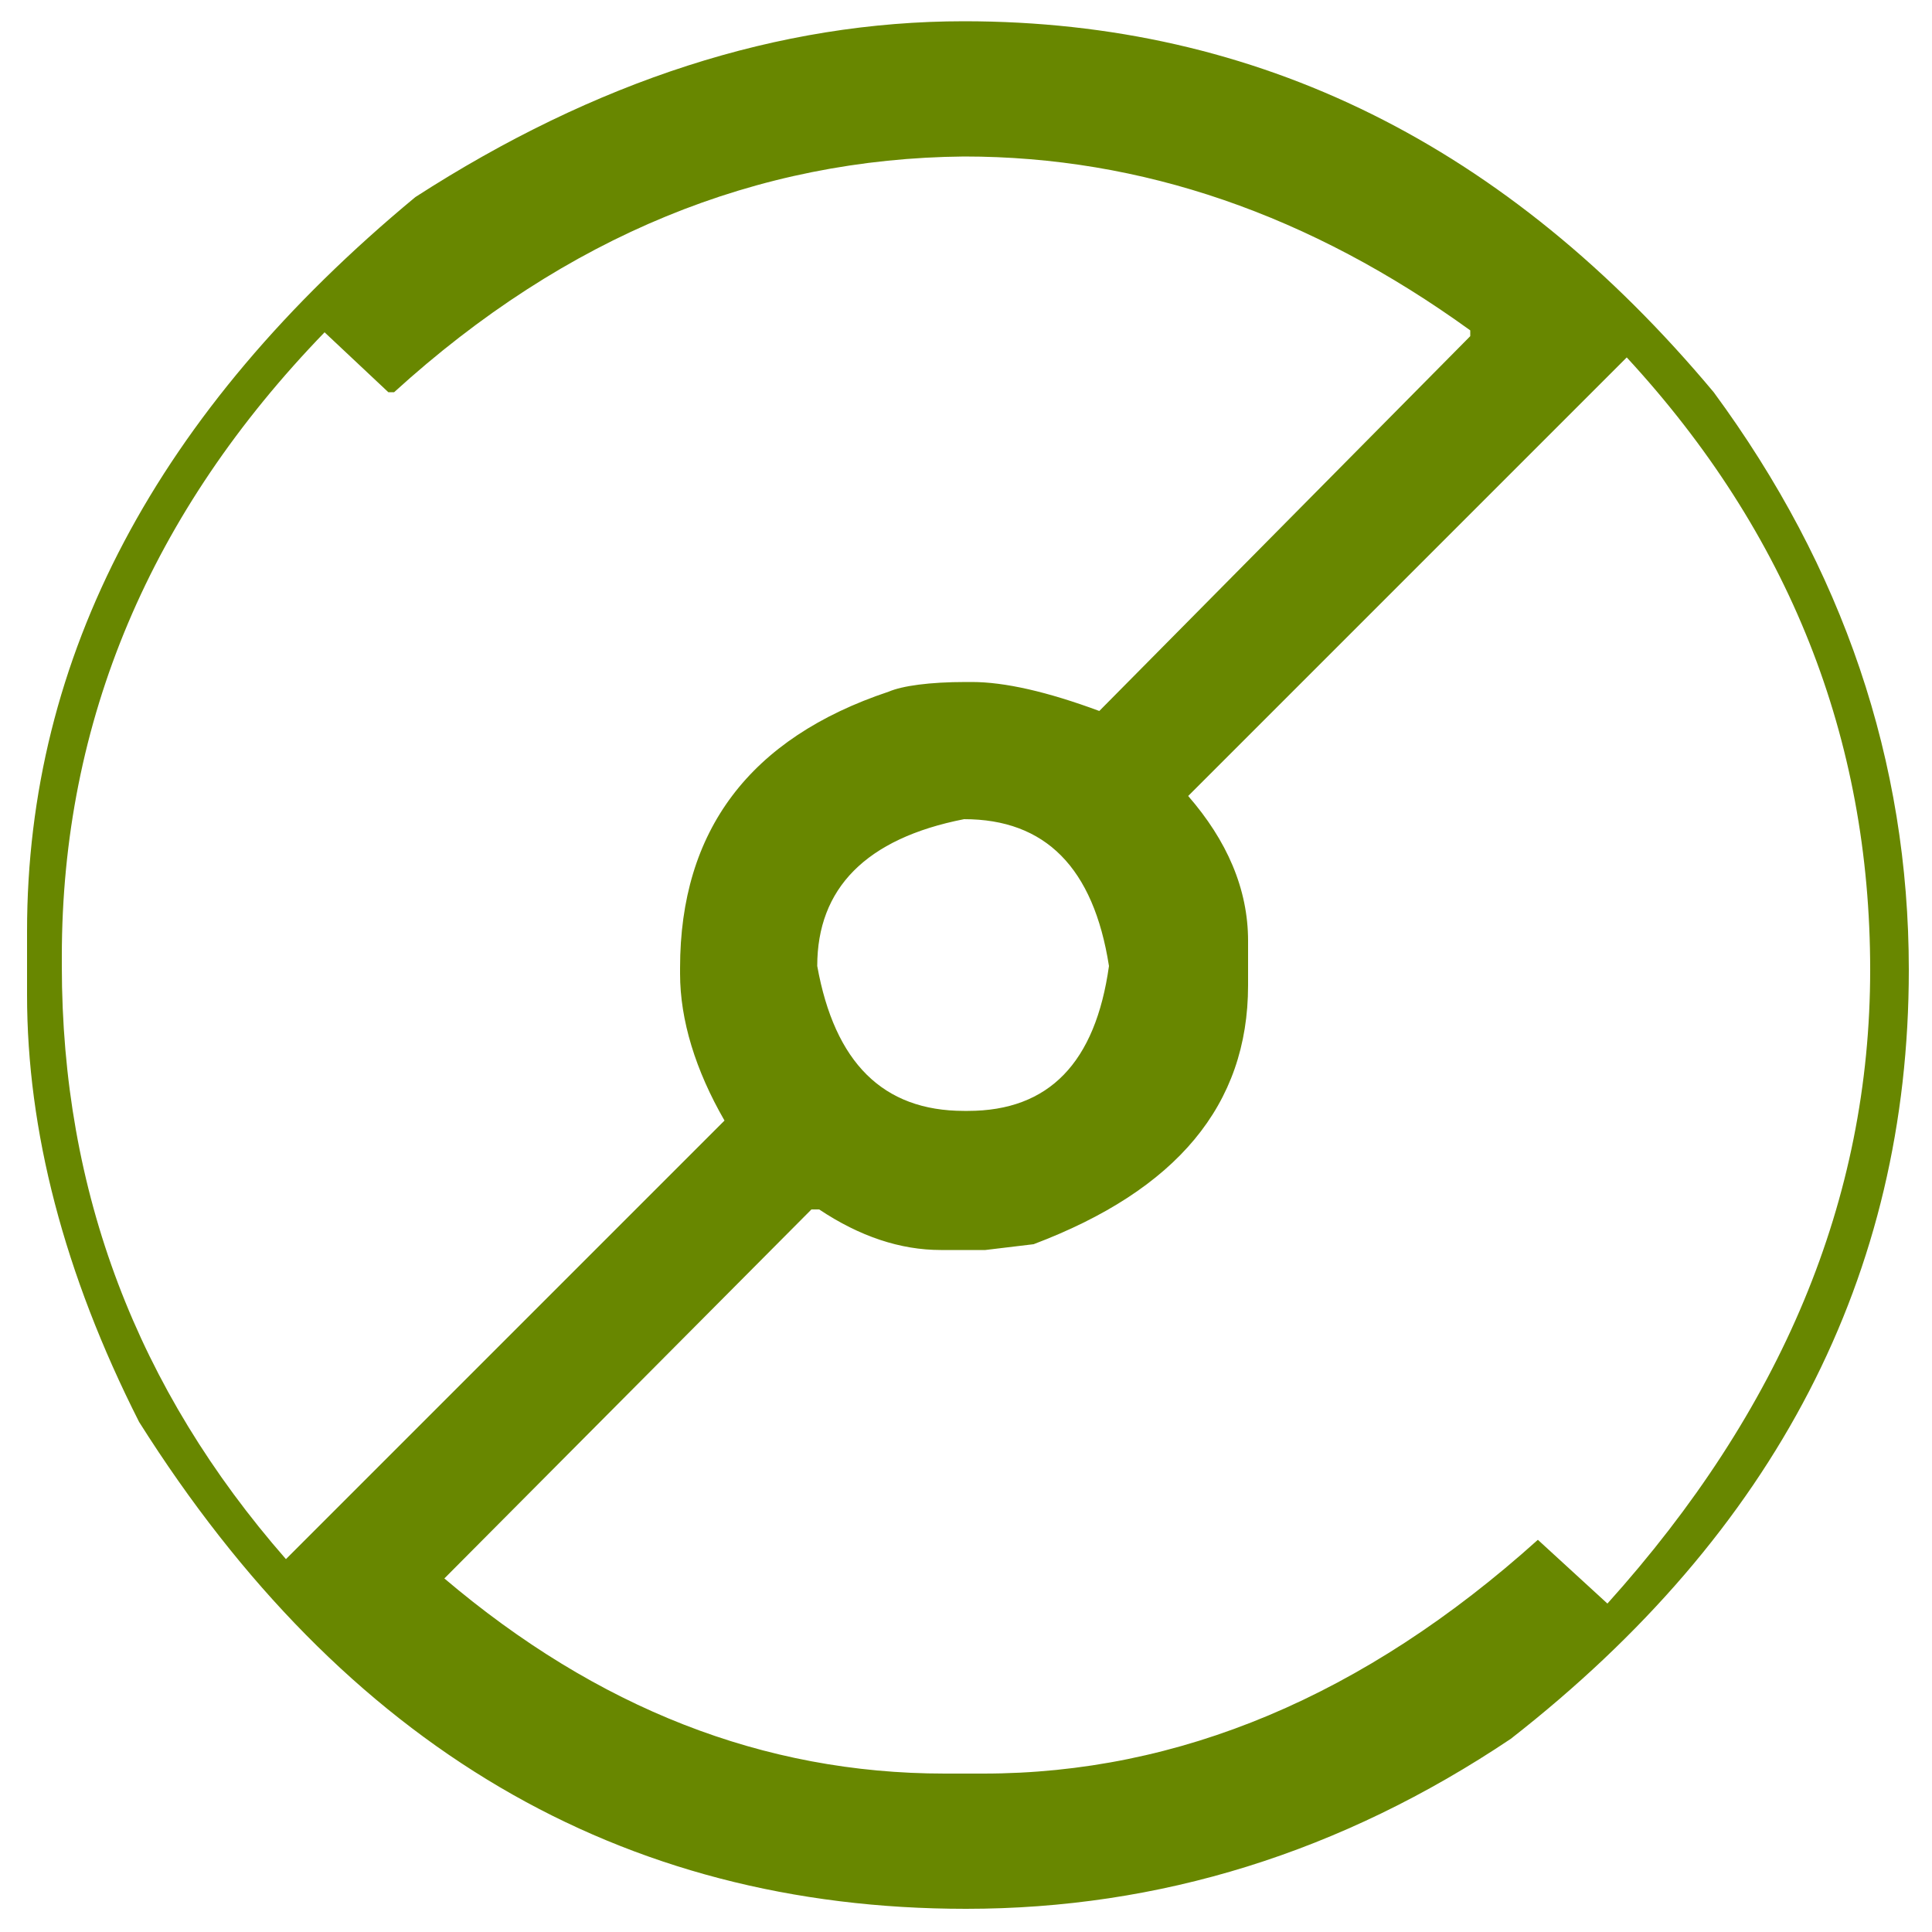 <?xml version="1.0" encoding="utf-8"?>
<!-- Generator: Adobe Illustrator 19.1.0, SVG Export Plug-In . SVG Version: 6.00 Build 0)  -->
<svg version="1.1" id="Capa_1" xmlns="http://www.w3.org/2000/svg" xmlns:xlink="http://www.w3.org/1999/xlink" x="0px" y="0px"
	 viewBox="0 0 100 100" style="enable-background:new 0 0 100 100;" xml:space="preserve">
<style type="text/css">
	.st0{fill:#688700;}
</style>
<g>
	<path class="st0" d="M49.9,1.1c15.2,0,28.1,6.4,38.8,19.2c6.7,9.1,10.1,19.1,10.1,29.9c0,15.8-6.9,29.1-20.6,39.8
		c-8.8,5.9-18.2,8.8-28.2,8.8c-17.9,0-32.2-8.4-42.8-25.2c-3.9-7.7-5.8-15.1-5.8-22.1v-3.3c0-14.2,6.7-26.9,20.1-38
		C30.8,4.2,40.3,1.1,49.9,1.1z M20.4,20.3h-0.3l-3.3-3.1c-9,9.3-13.6,20.1-13.6,32.3V50c0,11.7,3.9,21.9,11.6,30.7l22.7-22.7
		c-1.5-2.6-2.3-5.2-2.3-7.6v-0.3c0-7.1,3.6-11.9,10.8-14.3c0.7-0.3,2.1-0.5,4-0.5h0.3c1.7,0,3.9,0.5,6.6,1.5l19.2-19.4v-0.3
		c-8.3-6-17-9-26.2-9C39.2,8.2,29.3,12.2,20.4,20.3z M61.5,41.2c2,2.3,3.1,4.8,3.1,7.5V51c0,6.2-3.7,10.6-11.1,13.4l-2.5,0.3h-2.3
		c-2.1,0-4.2-0.7-6.3-2.1H42L23,81.7c7.9,6.7,16.5,10.1,25.9,10.1h2c10.1,0,19.7-4,28.7-12.1l3.6,3.3c9-10,13.6-20.9,13.6-32.8
		c0-12-4.2-22.6-12.6-31.7L61.5,41.2z M42.3,50c0.9,5,3.4,7.5,7.6,7.5h0.2c4.2,0,6.6-2.5,7.3-7.5c-0.8-5.1-3.3-7.6-7.5-7.6
		C44.8,43.4,42.3,46,42.3,50z"/>
</g>
</svg>
